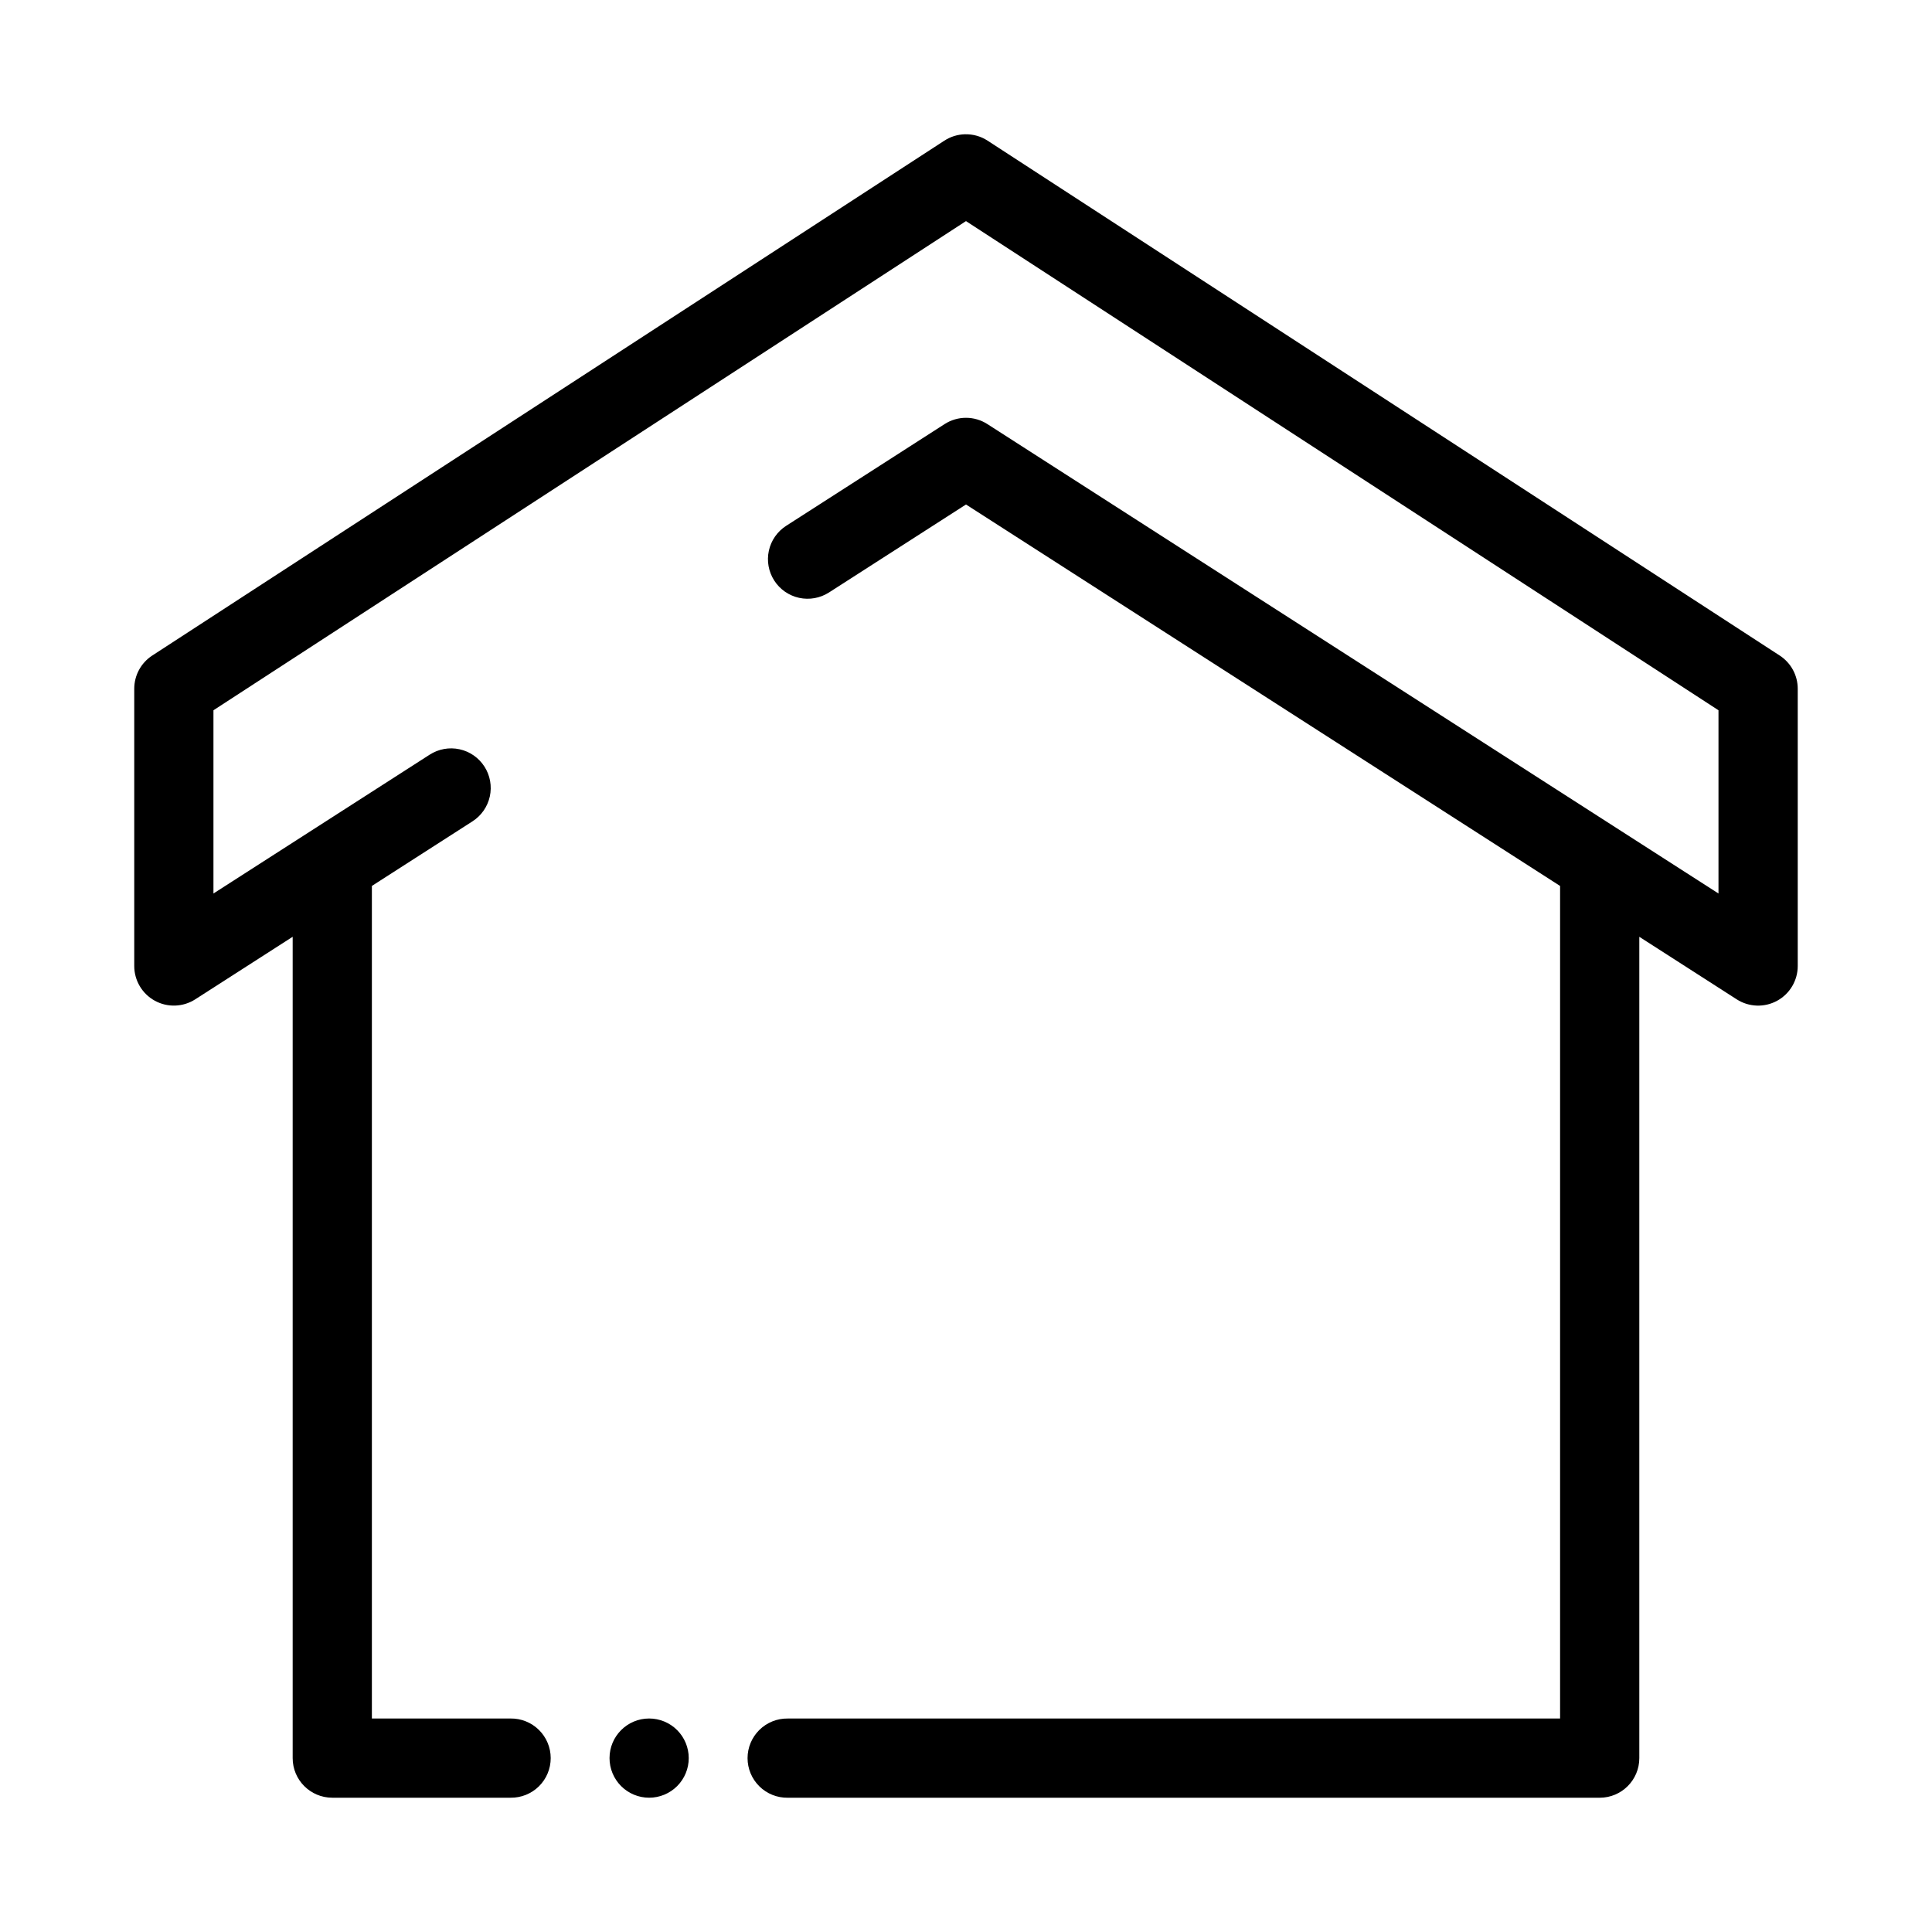 <?xml version="1.0" encoding="UTF-8"?>
<!-- The Best Svg Icon site in the world: iconSvg.co, Visit us! https://iconsvg.co -->
<svg fill="#000000" width="800px" height="800px" version="1.1" viewBox="144 144 512 512" xmlns="http://www.w3.org/2000/svg">
 <path d="m399.75 179.58c-1.949 0.047-3.844 0.629-5.477 1.691l-209.92 136.45c-2.981 1.938-4.777 5.25-4.777 8.805v73.473c0 3.836 2.094 7.367 5.461 9.211 3.367 1.84 7.473 1.695 10.703-0.375l25.82-16.578v217.66c0 5.797 4.699 10.496 10.496 10.496h47.242c2.809 0.039 5.516-1.047 7.519-3.019 2-1.973 3.125-4.664 3.125-7.477 0-2.809-1.125-5.5-3.125-7.473-2.004-1.973-4.711-3.062-7.519-3.023h-36.746v-220.64l26.66-17.117c2.344-1.504 3.996-3.875 4.594-6.598 0.594-2.719 0.082-5.566-1.422-7.91s-3.875-3.996-6.598-4.59c-2.723-0.594-5.566-0.078-7.91 1.426l-57.309 36.797v-48.562l199.43-129.63 199.42 129.63v48.562l-193.75-124.4c-3.457-2.219-7.883-2.219-11.336 0l-41.984 26.957c-2.344 1.504-3.996 3.875-4.59 6.594-0.594 2.723-0.082 5.566 1.422 7.91 1.5 2.344 3.875 3.992 6.594 4.586 2.723 0.594 5.566 0.082 7.91-1.418l36.316-23.32 157.44 101.09v220.64h-204.68c-2.812-0.039-5.519 1.051-7.519 3.023-2 1.973-3.129 4.664-3.129 7.473 0 2.812 1.129 5.504 3.129 7.477 2 1.973 4.707 3.059 7.519 3.019h215.18c5.797 0 10.496-4.699 10.496-10.496v-217.66l25.82 16.578c3.231 2.07 7.336 2.215 10.703 0.375 3.367-1.844 5.461-5.375 5.461-9.211v-73.473c0.004-3.555-1.797-6.867-4.777-8.805l-209.92-136.45c-1.773-1.152-3.852-1.742-5.965-1.691zm-83.723 419.84c-5.797 0-10.496 4.699-10.496 10.496 0 2.785 1.105 5.453 3.074 7.422s4.637 3.074 7.422 3.074c2.781 0 5.453-1.105 7.422-3.074s3.074-4.637 3.074-7.422c0-2.781-1.105-5.453-3.074-7.422s-4.641-3.074-7.422-3.074z"/>
</svg>